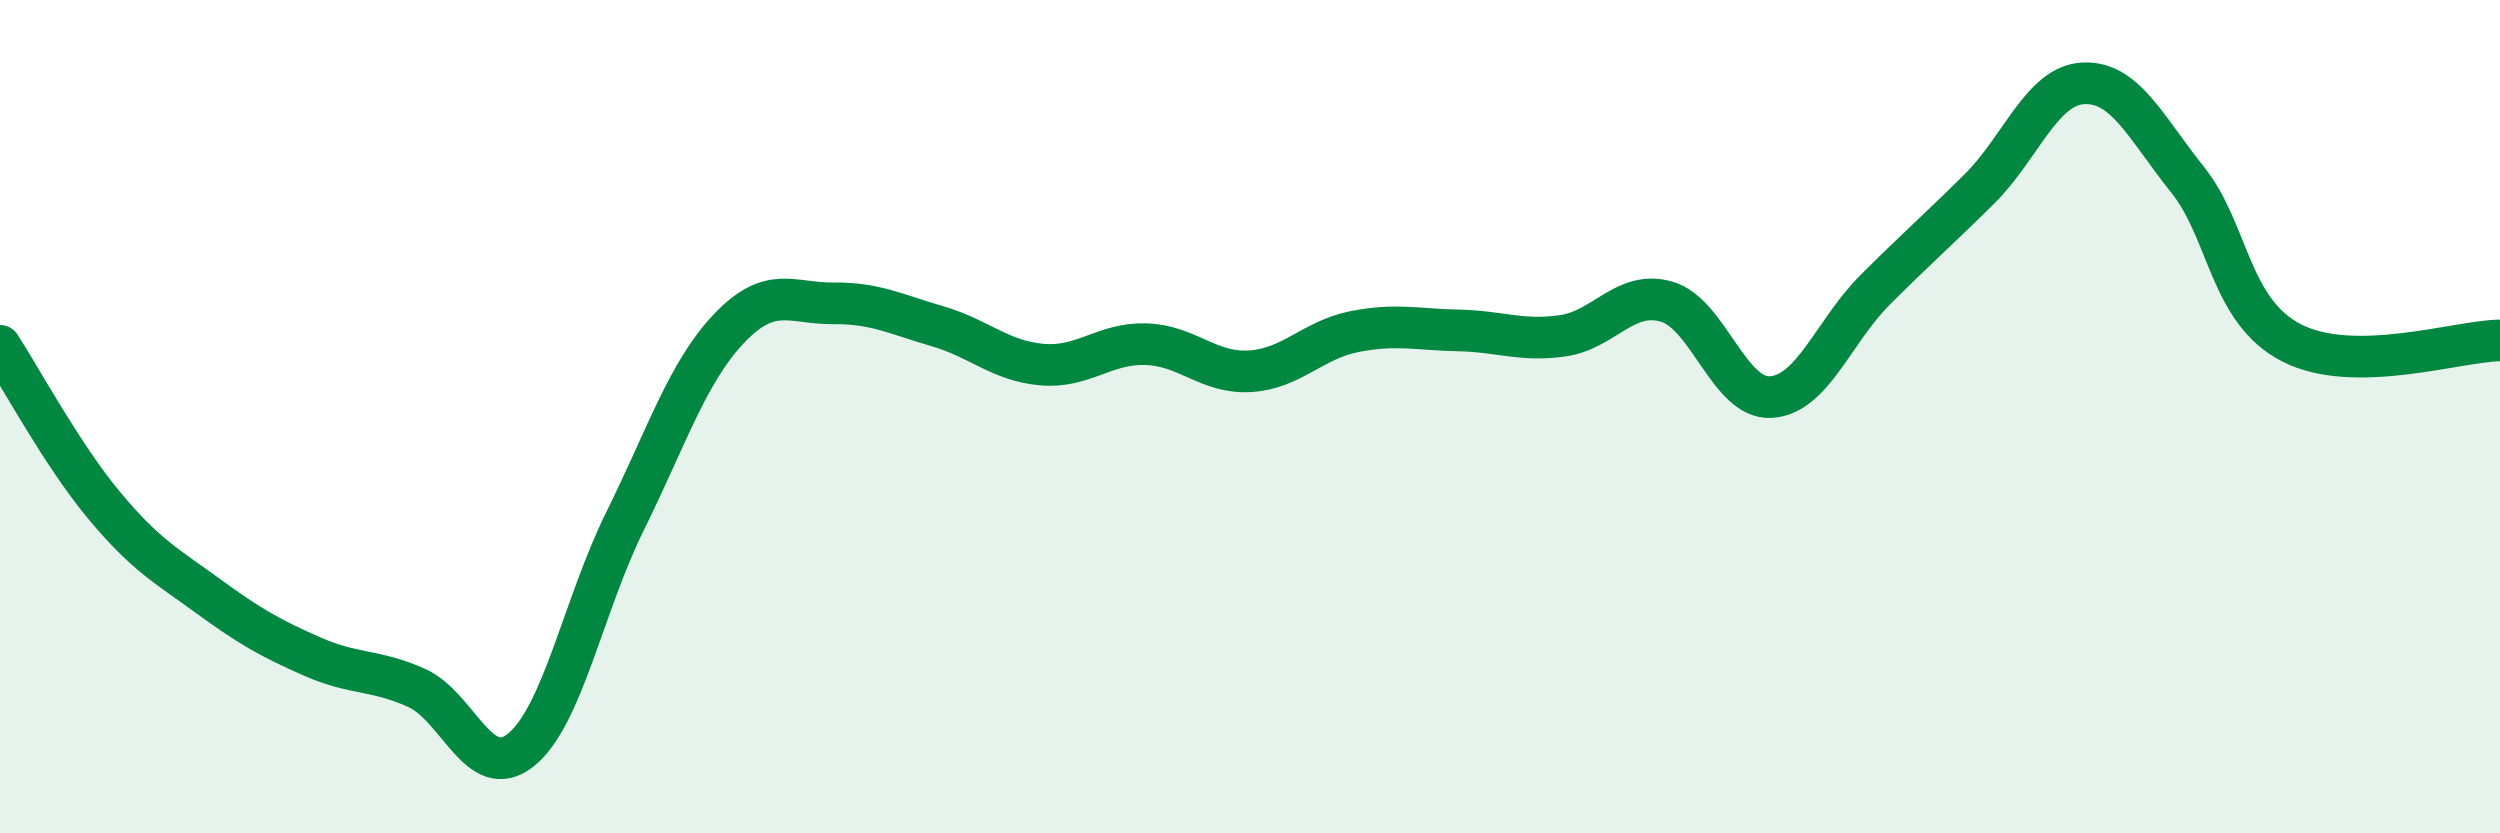 
    <svg width="60" height="20" viewBox="0 0 60 20" xmlns="http://www.w3.org/2000/svg">
      <path
        d="M 0,8.3 C 0.5,9.07 1.5,10.93 2.5,12.13 C 3.5,13.33 4,13.58 5,14.31 C 6,15.04 6.5,15.32 7.5,15.76 C 8.5,16.2 9,16.06 10,16.51 C 11,16.96 11.5,18.8 12.5,18 C 13.5,17.2 14,14.53 15,12.51 C 16,10.49 16.5,8.93 17.5,7.88 C 18.5,6.83 19,7.29 20,7.28 C 21,7.27 21.5,7.54 22.5,7.83 C 23.5,8.12 24,8.66 25,8.75 C 26,8.84 26.5,8.23 27.5,8.26 C 28.5,8.29 29,8.97 30,8.91 C 31,8.85 31.5,8.16 32.5,7.96 C 33.5,7.76 34,7.91 35,7.93 C 36,7.95 36.5,8.2 37.5,8.06 C 38.5,7.92 39,6.95 40,7.24 C 41,7.53 41.5,9.59 42.5,9.53 C 43.5,9.47 44,7.96 45,6.96 C 46,5.96 46.5,5.53 47.5,4.54 C 48.5,3.55 49,2.05 50,2 C 51,1.95 51.5,3.06 52.5,4.31 C 53.5,5.56 53.5,7.46 55,8.23 C 56.5,9 59,8.18 60,8.17L60 20L0 20Z"
        fill="#008740"
        opacity="0.1"
        stroke-linecap="round"
        stroke-linejoin="round"
      />
      <path
        d="M 0,8.3 C 0.5,9.07 1.5,10.93 2.5,12.13 C 3.5,13.33 4,13.58 5,14.31 C 6,15.04 6.5,15.32 7.5,15.76 C 8.5,16.2 9,16.06 10,16.51 C 11,16.96 11.5,18.8 12.5,18 C 13.5,17.2 14,14.53 15,12.51 C 16,10.49 16.5,8.93 17.5,7.88 C 18.5,6.83 19,7.29 20,7.28 C 21,7.27 21.5,7.54 22.5,7.83 C 23.5,8.12 24,8.66 25,8.75 C 26,8.84 26.5,8.23 27.5,8.26 C 28.5,8.29 29,8.97 30,8.91 C 31,8.85 31.5,8.16 32.5,7.96 C 33.5,7.76 34,7.91 35,7.93 C 36,7.95 36.5,8.2 37.5,8.06 C 38.5,7.92 39,6.95 40,7.24 C 41,7.53 41.5,9.59 42.5,9.53 C 43.5,9.47 44,7.96 45,6.96 C 46,5.96 46.5,5.53 47.5,4.54 C 48.5,3.55 49,2.05 50,2 C 51,1.95 51.5,3.06 52.5,4.31 C 53.5,5.56 53.5,7.46 55,8.23 C 56.5,9 59,8.18 60,8.17"
        stroke="#008740"
        stroke-width="1"
        fill="none"
        stroke-linecap="round"
        stroke-linejoin="round"
      />
    </svg>
  